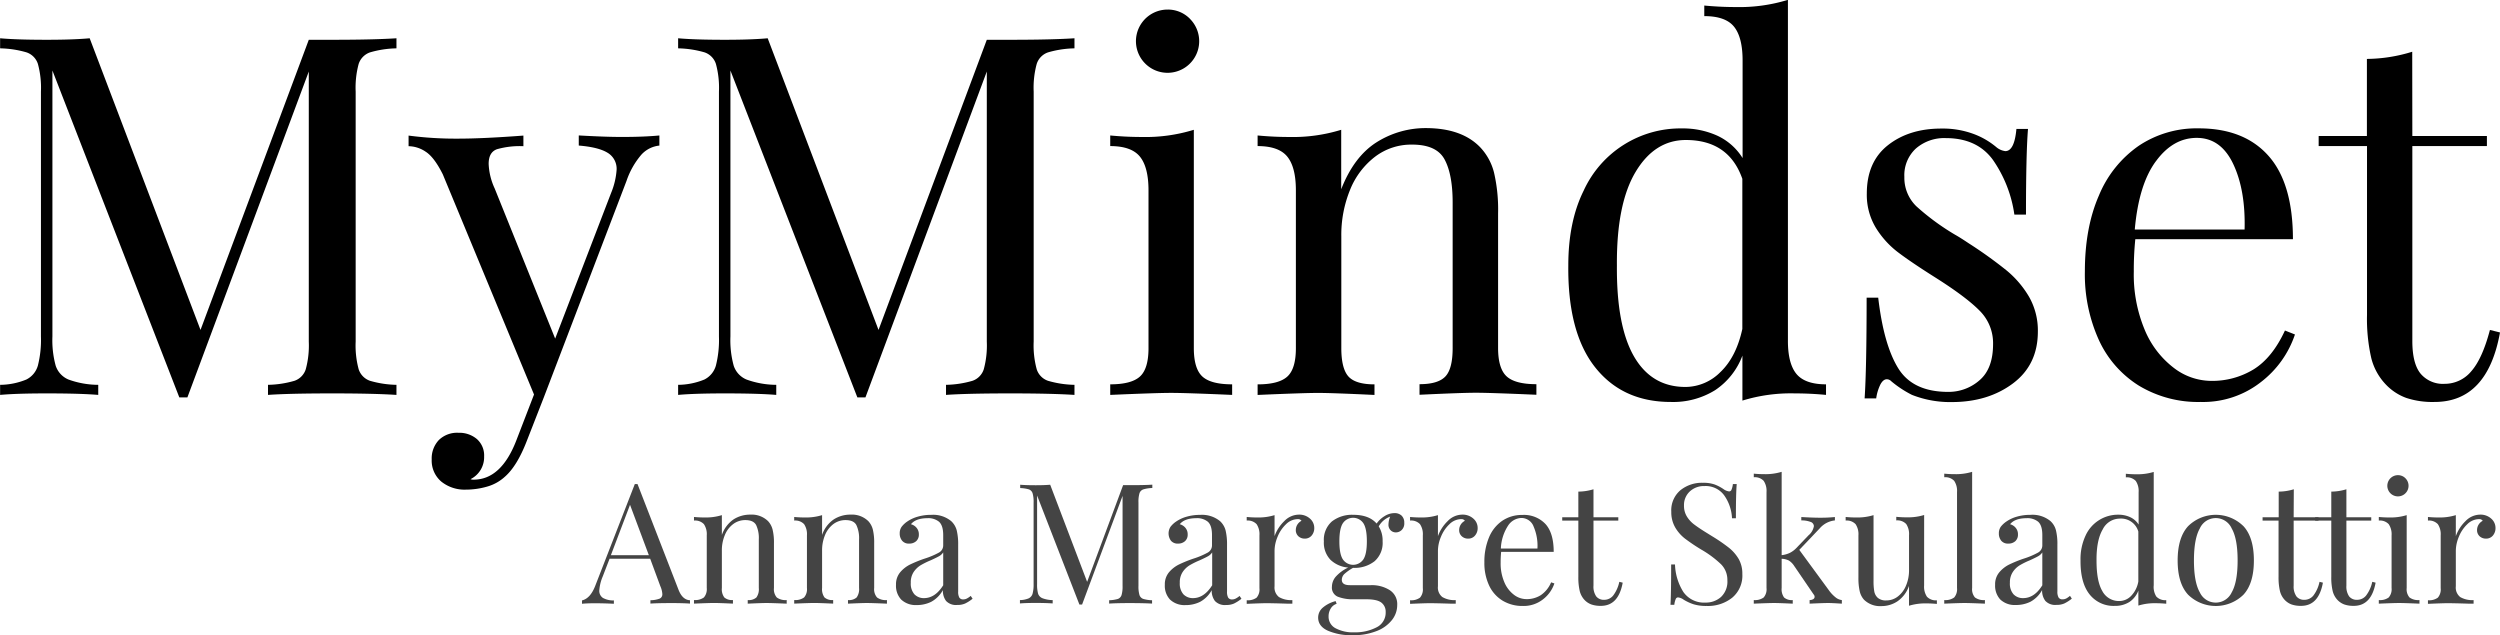 <?xml version="1.0" encoding="UTF-8"?>
<svg xmlns="http://www.w3.org/2000/svg" id="Lag_1" data-name="Lag 1" viewBox="0 0 694.97 176.57">
  <defs>
    <style>.cls-1{fill:#444;}</style>
  </defs>
  <title>anna-logo</title>
  <path d="M421.89,264.23a5.06,5.06,0,0,0-3.16,3.22,25.35,25.35,0,0,0-.83,7.7v69.46a25.35,25.35,0,0,0,.83,7.7,5.06,5.06,0,0,0,3.16,3.22,28,28,0,0,0,7.35,1.12v2.8q-6.45-.42-17.79-.42-12,0-17.92.42v-2.8a28,28,0,0,0,7.35-1.12,5,5,0,0,0,3.15-3.22,25.28,25.28,0,0,0,.84-7.7V269.55l-33.75,90.6h-2.24L333.6,269.27v73.94a26.75,26.75,0,0,0,.91,8.12,6.29,6.29,0,0,0,3.57,3.85,24.58,24.58,0,0,0,8.26,1.47v2.8q-5-.42-14.28-.42-8.42,0-13,.42v-2.8a19.63,19.63,0,0,0,7.28-1.47,6.2,6.2,0,0,0,3.23-3.92,29.09,29.09,0,0,0,.84-8.05V275.15a25.28,25.28,0,0,0-.84-7.7,5,5,0,0,0-3.16-3.22,28,28,0,0,0-7.35-1.12v-2.8q4.62.42,13,.42,7.28,0,11.9-.42l30.81,81.08,30.1-80.66h6.58q11.35,0,17.79-.42v2.8A28,28,0,0,0,421.89,264.23Z" transform="translate(-319.03 -249.67)"></path>
  <path d="M502.33,287.33v2.81a7.84,7.84,0,0,0-5,2.52,22.13,22.13,0,0,0-4.13,7.28l-23,60.21-4.76,12.18q-2.67,6.87-6,9.81a12.23,12.23,0,0,1-5,2.8,21.32,21.32,0,0,1-5.88.84,10.3,10.3,0,0,1-6.86-2.24,7.65,7.65,0,0,1-2.66-6.17,7.43,7.43,0,0,1,2-5.39,7.26,7.26,0,0,1,5.46-2,7.53,7.53,0,0,1,5.11,1.75,6.06,6.06,0,0,1,2,4.83,6.8,6.8,0,0,1-3.78,6.31,2,2,0,0,0,.84.14q7.69,0,11.9-10.93l4.91-12.74-25.35-61.19c-1.59-3.18-3.17-5.28-4.76-6.3a8.7,8.7,0,0,0-4.76-1.54v-2.95a100,100,0,0,0,13.72.85q7,0,18.2-.85v2.95a23.31,23.31,0,0,0-7.35.84q-2.31.84-2.31,4.06a17.87,17.87,0,0,0,1.68,6.86l16.81,41.73,15.54-40.47a20.49,20.49,0,0,0,1.54-6.44,5.18,5.18,0,0,0-2.52-4.76q-2.52-1.55-8-2v-2.81q7.43.42,11.76.42C495.8,287.75,499.34,287.61,502.33,287.33Z" transform="translate(-319.03 -249.67)"></path>
  <path d="M610.37,264.23a5,5,0,0,0-3.15,3.22,25.28,25.28,0,0,0-.84,7.7v69.46a25.28,25.28,0,0,0,.84,7.7,5,5,0,0,0,3.15,3.22,28,28,0,0,0,7.35,1.12v2.8q-6.45-.42-17.79-.42-12,0-17.92.42v-2.8a28,28,0,0,0,7.35-1.12,5,5,0,0,0,3.15-3.22,25.28,25.28,0,0,0,.84-7.7V269.55l-33.74,90.6h-2.24l-35.29-90.88v73.94a26.75,26.75,0,0,0,.91,8.12,6.29,6.29,0,0,0,3.57,3.85,24.63,24.63,0,0,0,8.26,1.47v2.8q-5-.42-14.28-.42-8.4,0-13,.42v-2.8a19.74,19.74,0,0,0,7.29-1.47,6.22,6.22,0,0,0,3.22-3.92,29.09,29.09,0,0,0,.84-8.05V275.15a25.28,25.28,0,0,0-.84-7.7,5,5,0,0,0-3.15-3.22,28,28,0,0,0-7.36-1.12v-2.8q4.62.42,13,.42,7.28,0,11.9-.42l30.81,81.08,30.1-80.66h6.58q11.36,0,17.79-.42v2.8A28,28,0,0,0,610.37,264.23Z" transform="translate(-319.03 -249.67)"></path>
  <path d="M650.9,346.43c0,3.83.8,6.46,2.38,7.91s4.35,2.17,8.27,2.17v2.94q-12.88-.56-16.95-.56t-16.94.56v-2.94q5.88,0,8.26-2.17c1.59-1.45,2.38-4.08,2.38-7.91V302.6q0-6.44-2.38-9.38t-8.26-2.94v-2.95q4.49.42,8.68.42a45.62,45.62,0,0,0,14.56-2Zm-1-91.44a8.79,8.79,0,1,1-6.3-2.66A8.57,8.57,0,0,1,649.92,255Z" transform="translate(-319.03 -249.67)"></path>
  <path d="M730.58,290.69a15.82,15.82,0,0,1,3.78,7A45.57,45.57,0,0,1,735.48,309v37.39c0,3.83.8,6.46,2.38,7.91s4.34,2.17,8.27,2.17v2.94q-12.89-.56-16.81-.56t-15.68.56v-2.94c3.45,0,5.86-.72,7.21-2.17s2-4.08,2-7.91V306q0-7.84-2.24-12t-9.1-4.13a16.57,16.57,0,0,0-10.22,3.36,21.76,21.76,0,0,0-6.94,9.17,33.07,33.07,0,0,0-2.45,12.95v31.09c0,3.83.68,6.46,2,7.91s3.76,2.17,7.22,2.17v2.94q-11.77-.56-15.69-.56t-16.8.56v-2.94q5.88,0,8.26-2.17c1.59-1.45,2.38-4.08,2.38-7.91V302.6q0-6.44-2.38-9.38t-8.26-2.94v-2.95c3,.28,5.88.42,8.68.42a45.66,45.66,0,0,0,14.56-2v16.53q3.51-9,9.74-13a25.51,25.51,0,0,1,14.07-4Q725.54,285.37,730.58,290.69Z" transform="translate(-319.03 -249.67)"></path>
  <path d="M818.38,353.57q2.39,2.94,8.26,2.94v2.94c-2.89-.28-5.79-.42-8.68-.42a45.62,45.62,0,0,0-14.56,2V348.53a19.87,19.87,0,0,1-7.57,9.59,22.09,22.09,0,0,1-12.32,3.29q-13.44,0-21.07-9.66T755,323.46q0-12.18,4.27-20.79a29.58,29.58,0,0,1,27.37-17.3,23.11,23.11,0,0,1,9.74,2,16.39,16.39,0,0,1,7.07,6.24V266.47c0-4.29-.8-7.42-2.38-9.38s-4.34-2.94-8.27-2.94v-2.94q4.49.42,8.69.42a46,46,0,0,0,14.56-2v94.52Q816,350.63,818.38,353.57Zm-21-.56q4.33-4.2,6-11.9V299.38q-3.78-10.78-15.69-10.79-8.69,0-14,8.9t-5.18,26q-.13,16.82,4.76,25.28t14.28,8.47A13.77,13.77,0,0,0,797.38,353Z" transform="translate(-319.03 -249.67)"></path>
  <path d="M867.67,286.91a21.3,21.3,0,0,1,6.3,3.65,4.81,4.81,0,0,0,2.52,1.12q2.52,0,3.08-6.17h3.22q-.56,6.87-.56,23.81H879a35.28,35.28,0,0,0-6-15.26q-4.41-6-13.09-6a12,12,0,0,0-8.27,2.88,10.07,10.07,0,0,0-3.22,7.91,11,11,0,0,0,3.36,8.19,66.52,66.52,0,0,0,10.79,7.91q1.26.7,3.78,2.38a121.34,121.34,0,0,1,10.36,7.42,27.53,27.53,0,0,1,6.37,7.42,18.91,18.91,0,0,1,2.45,9.67q0,9.24-6.93,14.42t-17,5.18a28.9,28.9,0,0,1-11.07-2,29.66,29.66,0,0,1-5.74-3.78,1.74,1.74,0,0,0-1.26-.56c-.65,0-1.23.47-1.75,1.4a12.68,12.68,0,0,0-1.19,3.92h-3.22q.55-8,.56-28h3.22q1.54,13.17,5.6,19.68t13.87,6.51a13,13,0,0,0,8.68-3.22q3.78-3.22,3.78-10.08a12.7,12.7,0,0,0-3.71-9.24q-3.72-3.79-12.11-9.11-6.87-4.33-10.58-7.14A25,25,0,0,1,840.5,313a17.69,17.69,0,0,1-2.52-9.52q0-8.82,5.88-13.45t14.85-4.62A24.53,24.53,0,0,1,867.67,286.91Z" transform="translate(-319.03 -249.67)"></path>
  <path d="M957,342.65a27.83,27.83,0,0,1-9.46,13.23,26,26,0,0,1-16.73,5.53,31.83,31.83,0,0,1-17.22-4.55,29.26,29.26,0,0,1-11.13-12.74,44.12,44.12,0,0,1-3.86-19q0-12.18,3.92-21.14a31.29,31.29,0,0,1,11.07-13.79,28.94,28.94,0,0,1,16.66-4.84q12.6,0,19.39,7.64t6.8,23.17H912.62a85.06,85.06,0,0,0-.42,9,39.82,39.82,0,0,0,3,16.11,25.59,25.59,0,0,0,8,10.57,17.19,17.19,0,0,0,10.43,3.71,22.09,22.09,0,0,0,11.91-3.22q5.18-3.22,8.68-10.78Zm-38.65-48.17q-4.77,6.43-5.88,19H943q.29-10.92-3.15-18.2T929.7,288Q923.11,288,918.36,294.48Z" transform="translate(-319.03 -249.67)"></path>
  <path d="M989.63,287.47h20.73v2.81H989.63v54.19q0,6.3,2.32,9.1a8.11,8.11,0,0,0,6.65,2.8,9.57,9.57,0,0,0,7.42-3.5q3.08-3.5,5.18-11.48l2.8.7q-3.5,19.32-18.2,19.32a23.23,23.23,0,0,1-7.85-1.12,14.85,14.85,0,0,1-5.46-3.5,16.4,16.4,0,0,1-4.27-7.56,48.85,48.85,0,0,1-1.19-12V290.28H963.59v-2.81H977V266.05a43.56,43.56,0,0,0,12.6-2Z" transform="translate(-319.03 -249.67)"></path>
  <path class="cls-1" d="M510.84,416.53v.93c-1.25-.09-2.91-.14-5-.14q-4,0-6,.14v-.93a7.65,7.65,0,0,0,2.54-.44,1.28,1.28,0,0,0,.77-1.29,6.22,6.22,0,0,0-.56-2.19L499.78,405h-11.3l-1.91,4.95a12.07,12.07,0,0,0-.94,3.83,2.33,2.33,0,0,0,1,2.1,5.86,5.86,0,0,0,3.05.7v.93c-1.77-.09-3.56-.14-5.36-.14-1.4,0-2.57.05-3.5.14v-.93c1.55-.37,2.78-1.73,3.68-4.06l11-28.29h.75l11.39,29.36C508.36,415.47,509.44,416.47,510.84,416.53ZM499.4,404l-5.23-14-5.32,14Z" transform="translate(-319.03 -249.67)"></path>
  <path class="cls-1" d="M532.54,394.54a5.41,5.41,0,0,1,1.26,2.34,15.11,15.11,0,0,1,.38,3.78v12.46a3.48,3.48,0,0,0,.79,2.64,4.1,4.1,0,0,0,2.75.72v1c-2.86-.12-4.73-.18-5.6-.18s-2.61.06-5.23.18v-1a3.24,3.24,0,0,0,2.41-.72,3.9,3.9,0,0,0,.67-2.64V399.63a8.54,8.54,0,0,0-.74-4c-.5-.92-1.51-1.38-3-1.38a5.55,5.55,0,0,0-3.4,1.12,7.2,7.2,0,0,0-2.31,3.06,10.91,10.91,0,0,0-.82,4.32v10.36a3.84,3.84,0,0,0,.68,2.64,3.22,3.22,0,0,0,2.4.72v1c-2.61-.12-4.36-.18-5.23-.18s-2.74.06-5.6.18v-1a4.12,4.12,0,0,0,2.76-.72,3.53,3.53,0,0,0,.79-2.64V398.51a5,5,0,0,0-.79-3.13,3.39,3.39,0,0,0-2.76-1v-1a28.93,28.93,0,0,0,2.89.14,15.15,15.15,0,0,0,4.86-.65v5.51a8.7,8.7,0,0,1,3.24-4.32,8.5,8.5,0,0,1,4.69-1.33A6.51,6.51,0,0,1,532.54,394.54Z" transform="translate(-319.03 -249.67)"></path>
  <path class="cls-1" d="M560.41,394.54a5.41,5.41,0,0,1,1.26,2.34,15.18,15.18,0,0,1,.37,3.78v12.46a3.48,3.48,0,0,0,.8,2.64,4.07,4.07,0,0,0,2.75.72v1c-2.86-.12-4.73-.18-5.6-.18s-2.62.06-5.23.18v-1a3.22,3.22,0,0,0,2.4-.72,3.9,3.9,0,0,0,.68-2.64V399.63a8.52,8.52,0,0,0-.75-4c-.49-.92-1.51-1.38-3-1.38a5.58,5.58,0,0,0-3.41,1.12,7.36,7.36,0,0,0-2.31,3.06,11.09,11.09,0,0,0-.81,4.32v10.36a3.9,3.9,0,0,0,.67,2.64,3.23,3.23,0,0,0,2.41.72v1c-2.62-.12-4.36-.18-5.23-.18s-2.74.06-5.6.18v-1a4.1,4.1,0,0,0,2.75-.72,3.48,3.48,0,0,0,.79-2.64V398.51a5,5,0,0,0-.79-3.13,3.38,3.38,0,0,0-2.75-1v-1a28.78,28.78,0,0,0,2.89.14,15.19,15.19,0,0,0,4.86-.65v5.51a8.59,8.59,0,0,1,3.24-4.32,8.48,8.48,0,0,1,4.69-1.33A6.51,6.51,0,0,1,560.41,394.54Z" transform="translate(-319.03 -249.67)"></path>
  <path class="cls-1" d="M569.53,416.32a5.61,5.61,0,0,1-1.42-4.08,5.19,5.19,0,0,1,1.14-3.46,8.69,8.69,0,0,1,2.71-2.15,34.94,34.94,0,0,1,4.13-1.68,21.75,21.75,0,0,0,3.88-1.63,2.27,2.27,0,0,0,1.26-2v-2.89c0-1.81-.39-3-1.15-3.71a4.69,4.69,0,0,0-3.2-1q-3.25,0-4.62,1.68a3,3,0,0,1,1.57,1,2.76,2.76,0,0,1,.63,1.86,2.37,2.37,0,0,1-.75,1.85,2.75,2.75,0,0,1-1.91.67,2.36,2.36,0,0,1-2-.81,3.08,3.08,0,0,1-.66-2,3.11,3.11,0,0,1,.54-1.87,6.75,6.75,0,0,1,1.61-1.49,9.94,9.94,0,0,1,2.85-1.31,13.29,13.29,0,0,1,3.78-.51,7.88,7.88,0,0,1,5.51,1.73,5.34,5.34,0,0,1,1.56,2.59,16.46,16.46,0,0,1,.4,4v13a3.28,3.28,0,0,0,.32,1.68,1.23,1.23,0,0,0,1.12.51,2.21,2.21,0,0,0,1-.26,5.81,5.81,0,0,0,1.05-.72l.52.79a10.7,10.7,0,0,1-2.08,1.33,5.13,5.13,0,0,1-2.17.4,3.78,3.78,0,0,1-3.13-1.12,4.77,4.77,0,0,1-.88-3,8.21,8.21,0,0,1-3.23,3.24,9,9,0,0,1-4.1.91A5.84,5.84,0,0,1,569.53,416.32Zm11.7-3.95v-9.14a3.28,3.28,0,0,1-1.17,1.07c-.5.28-1.26.65-2.29,1.12a21.9,21.9,0,0,0-2.87,1.42,6.39,6.39,0,0,0-1.89,1.85,5.18,5.18,0,0,0-.79,3,4.45,4.45,0,0,0,1,3.18,3.61,3.61,0,0,0,2.71,1.07Q579,415.92,581.23,412.37Z" transform="translate(-319.03 -249.67)"></path>
  <path class="cls-1" d="M636.84,385.72a1.71,1.71,0,0,0-1.05,1.08,8.29,8.29,0,0,0-.28,2.56v23.16a8.29,8.29,0,0,0,.28,2.56,1.71,1.71,0,0,0,1.05,1.08,9.49,9.49,0,0,0,2.45.37v.93q-2.14-.13-5.93-.14c-2.67,0-4.67.05-6,.14v-.93a9.49,9.49,0,0,0,2.45-.37,1.71,1.71,0,0,0,1-1.08,8.29,8.29,0,0,0,.28-2.56v-25l-11.25,30.2h-.75l-11.76-30.3v24.65a9.13,9.13,0,0,0,.3,2.71A2.12,2.12,0,0,0,608.9,416a8.27,8.27,0,0,0,2.76.49v.93c-1.12-.09-2.71-.14-4.76-.14-1.87,0-3.32.05-4.34.14v-.93A6.52,6.52,0,0,0,605,416a2.07,2.07,0,0,0,1.08-1.31,9.92,9.92,0,0,0,.28-2.68V389.36a8.61,8.61,0,0,0-.28-2.56,1.71,1.71,0,0,0-1-1.08,9.57,9.57,0,0,0-2.45-.37v-.93c1,.09,2.47.14,4.34.14,1.61,0,2.94-.05,4-.14l10.27,27,10-26.88h2.19q3.78,0,5.93-.14v.93A9.49,9.49,0,0,0,636.84,385.72Z" transform="translate(-319.03 -249.67)"></path>
  <path class="cls-1" d="M644.26,416.32a5.61,5.61,0,0,1-1.42-4.08,5.19,5.19,0,0,1,1.14-3.46,8.69,8.69,0,0,1,2.71-2.15,34.94,34.94,0,0,1,4.13-1.68,21.59,21.59,0,0,0,3.87-1.63,2.27,2.27,0,0,0,1.26-2v-2.89c0-1.81-.38-3-1.14-3.71a4.69,4.69,0,0,0-3.2-1c-2.17,0-3.72.56-4.62,1.68a3,3,0,0,1,1.57,1,2.76,2.76,0,0,1,.63,1.86,2.37,2.37,0,0,1-.75,1.85,2.75,2.75,0,0,1-1.91.67,2.38,2.38,0,0,1-2-.81,3.44,3.44,0,0,1-.11-3.86,6.75,6.75,0,0,1,1.61-1.49,9.81,9.81,0,0,1,2.85-1.31,13.29,13.29,0,0,1,3.78-.51,7.88,7.88,0,0,1,5.51,1.73,5.34,5.34,0,0,1,1.56,2.59,16.46,16.46,0,0,1,.4,4v13a3.28,3.28,0,0,0,.32,1.68,1.23,1.23,0,0,0,1.12.51,2.21,2.21,0,0,0,1-.26,5.81,5.81,0,0,0,1.05-.72l.52.79a11,11,0,0,1-2.08,1.33,5.13,5.13,0,0,1-2.17.4,3.78,3.78,0,0,1-3.13-1.12,4.77,4.77,0,0,1-.89-3,8.13,8.13,0,0,1-3.22,3.24,9,9,0,0,1-4.1.91A5.84,5.84,0,0,1,644.26,416.32ZM656,412.37v-9.14a3.25,3.25,0,0,1-1.16,1.07c-.5.28-1.26.65-2.29,1.12a21.9,21.9,0,0,0-2.87,1.42,6.39,6.39,0,0,0-1.89,1.85,5.18,5.18,0,0,0-.79,3,4.45,4.45,0,0,0,1,3.18,3.61,3.61,0,0,0,2.71,1.07Q653.76,415.92,656,412.37Z" transform="translate(-319.03 -249.67)"></path>
  <path class="cls-1" d="M683.19,393.84a3.42,3.42,0,0,1,1.19,2.62,3.15,3.15,0,0,1-.72,2.08,2.43,2.43,0,0,1-1.94.86,2.55,2.55,0,0,1-1.75-.65,2.29,2.29,0,0,1-.72-1.78,2.89,2.89,0,0,1,1.58-2.52,1.12,1.12,0,0,0-1-.47,4.69,4.69,0,0,0-3.31,1.43,9.89,9.89,0,0,0-2.34,3.48,10.25,10.25,0,0,0-.84,3.87v9.89a3.36,3.36,0,0,0,1.24,3,6.66,6.66,0,0,0,3.71.84v1l-1.12,0c-3.17-.1-5.19-.14-6.07-.14s-2.64.06-5.5.18v-1a4.1,4.1,0,0,0,2.75-.72,3.48,3.48,0,0,0,.79-2.64V398.51a5,5,0,0,0-.79-3.13,3.38,3.38,0,0,0-2.75-1v-1a28.78,28.78,0,0,0,2.89.14,15.09,15.09,0,0,0,4.85-.65v5.84a11,11,0,0,1,2.69-4.16,5.71,5.71,0,0,1,4.08-1.82A4.41,4.41,0,0,1,683.19,393.84Z" transform="translate(-319.03 -249.67)"></path>
  <path class="cls-1" d="M705.6,397.07a2.14,2.14,0,0,1-.59-1.64,6.16,6.16,0,0,1,.47-2.15A6.06,6.06,0,0,0,702.3,396a7.41,7.41,0,0,1,1.08,4.16,6.77,6.77,0,0,1-2.24,5.53,9,9,0,0,1-5.93,1.84h-.05a13.39,13.39,0,0,0-2.33,1.63,2.26,2.26,0,0,0-.79,1.69c0,1,.74,1.49,2.24,1.49h5.83a9.28,9.28,0,0,1,5.25,1.38,4.6,4.6,0,0,1,2.08,4.13A6.72,6.72,0,0,1,706,422a9.92,9.92,0,0,1-4.25,3.08,17.49,17.49,0,0,1-6.76,1.17,16.4,16.4,0,0,1-6.8-1.24c-1.82-.82-2.73-2.05-2.73-3.66a3.61,3.61,0,0,1,1.29-2.76,8.8,8.8,0,0,1,3.57-1.82l.28.75a2.93,2.93,0,0,0-1.64,1.31,4.09,4.09,0,0,0-.6,2.19,3.61,3.61,0,0,0,1.93,3.29,10.27,10.27,0,0,0,5.21,1.14,12.83,12.83,0,0,0,6.16-1.37,4.54,4.54,0,0,0,2.57-4.27,3.15,3.15,0,0,0-1.19-2.62c-.8-.62-2.2-.93-4.23-.93h-3.45a11.43,11.43,0,0,1-4.41-.7,2.73,2.73,0,0,1-1.66-2.8,4.36,4.36,0,0,1,1.05-2.76,10.87,10.87,0,0,1,3.48-2.56,8,8,0,0,1-4.93-2.15,6.87,6.87,0,0,1-1.84-5.13,6.78,6.78,0,0,1,2.24-5.54,9.1,9.1,0,0,1,5.93-1.84c2.92,0,5.09.81,6.49,2.43a7.43,7.43,0,0,1,2.24-2.08,5.23,5.23,0,0,1,2.71-.82,2.8,2.8,0,0,1,2,.7,2.66,2.66,0,0,1,.74,2,2.51,2.51,0,0,1-.72,2,2.33,2.33,0,0,1-1.61.66A2,2,0,0,1,705.6,397.07ZM698,405.21q1-1.47,1-5.06t-1-5.07a3.44,3.44,0,0,0-5.64,0q-1,1.47-1,5.07t1,5.06a3.44,3.44,0,0,0,5.64,0Z" transform="translate(-319.03 -249.67)"></path>
  <path class="cls-1" d="M728.61,393.84a3.42,3.42,0,0,1,1.19,2.62,3.11,3.11,0,0,1-.73,2.08,2.39,2.39,0,0,1-1.93.86,2.53,2.53,0,0,1-1.75-.65,2.26,2.26,0,0,1-.73-1.78,2.9,2.9,0,0,1,1.59-2.52,1.13,1.13,0,0,0-1-.47,4.69,4.69,0,0,0-3.31,1.43,9.89,9.89,0,0,0-2.34,3.48,10.25,10.25,0,0,0-.84,3.87v9.89a3.33,3.33,0,0,0,1.24,3,6.63,6.63,0,0,0,3.71.84v1l-1.12,0c-3.17-.1-5.2-.14-6.07-.14s-2.64.06-5.51.18v-1a4.12,4.12,0,0,0,2.76-.72,3.48,3.48,0,0,0,.79-2.64V398.51a5,5,0,0,0-.79-3.13,3.39,3.39,0,0,0-2.76-1v-1a29,29,0,0,0,2.9.14,15.09,15.09,0,0,0,4.85-.65v5.84a11,11,0,0,1,2.69-4.16,5.69,5.69,0,0,1,4.08-1.82A4.44,4.44,0,0,1,728.61,393.84Z" transform="translate(-319.03 -249.67)"></path>
  <path class="cls-1" d="M751.13,411.86a9.29,9.29,0,0,1-3.15,4.41,8.67,8.67,0,0,1-5.58,1.85,10.62,10.62,0,0,1-5.74-1.52,9.74,9.74,0,0,1-3.71-4.25,14.65,14.65,0,0,1-1.28-6.32,17.5,17.5,0,0,1,1.3-7,10.39,10.39,0,0,1,3.69-4.6,9.71,9.71,0,0,1,5.55-1.61,8.2,8.2,0,0,1,6.47,2.55c1.51,1.69,2.26,4.27,2.26,7.72H736.33a29.3,29.3,0,0,0-.14,3,13.21,13.21,0,0,0,1,5.36,8.49,8.49,0,0,0,2.66,3.53,5.74,5.74,0,0,0,3.47,1.24,7.32,7.32,0,0,0,4-1.08,8,8,0,0,0,2.9-3.59ZM738.25,395.8a12.58,12.58,0,0,0-2,6.35h10.17a13.49,13.49,0,0,0-1.05-6.07,3.64,3.64,0,0,0-3.38-2.42A4.59,4.59,0,0,0,738.25,395.8Z" transform="translate(-319.03 -249.67)"></path>
  <path class="cls-1" d="M762,393.47h6.9v.93H762v18.07a4.71,4.71,0,0,0,.77,3,2.68,2.68,0,0,0,2.21.94,3.19,3.19,0,0,0,2.48-1.17,9.54,9.54,0,0,0,1.72-3.83l.94.23q-1.17,6.45-6.07,6.45a7.66,7.66,0,0,1-2.61-.38,4.92,4.92,0,0,1-1.83-1.16,5.62,5.62,0,0,1-1.42-2.52,16.5,16.5,0,0,1-.4-4V394.4h-4.48v-.93h4.48v-7.14a14.59,14.59,0,0,0,4.21-.65Z" transform="translate(-319.03 -249.67)"></path>
  <path class="cls-1" d="M795.68,384.35a11.56,11.56,0,0,1,2.45,1.28,3.35,3.35,0,0,0,1.59.65.71.71,0,0,0,.65-.49,5.57,5.57,0,0,0,.38-1.56h1.07c-.16,1.8-.23,5-.23,9.52h-1.08a12,12,0,0,0-2.17-6.37,6.36,6.36,0,0,0-5.48-2.59,5.72,5.72,0,0,0-4.11,1.52,5.14,5.14,0,0,0-1.59,3.89,5.62,5.62,0,0,0,.82,3.08,7.92,7.92,0,0,0,2.08,2.24c.84.63,2,1.42,3.59,2.39l1.35.84a47.14,47.14,0,0,1,4.65,3.19,11.44,11.44,0,0,1,2.73,3.15,8.23,8.23,0,0,1,1,4.16,8,8,0,0,1-2.8,6.56,10.8,10.8,0,0,1-7.1,2.31,12,12,0,0,1-3.66-.47,13,13,0,0,1-2.73-1.26,3.35,3.35,0,0,0-1.59-.65.71.71,0,0,0-.65.49,5.48,5.48,0,0,0-.38,1.56h-1.07c.12-1.71.19-5.45.19-11.2h1.07a15.25,15.25,0,0,0,2.33,7.65,7,7,0,0,0,6.16,2.94,6.27,6.27,0,0,0,4.3-1.56,5.87,5.87,0,0,0,1.77-4.65,6.13,6.13,0,0,0-1.75-4.43,28.4,28.4,0,0,0-5.53-4.11,52.48,52.48,0,0,1-4.46-3,10.83,10.83,0,0,1-2.77-3.15,8.4,8.4,0,0,1-1.08-4.32,7.32,7.32,0,0,1,2.52-6,9.5,9.5,0,0,1,6.26-2.08A9.39,9.39,0,0,1,795.68,384.35Z" transform="translate(-319.03 -249.67)"></path>
  <path class="cls-1" d="M829.36,415.78a3.34,3.34,0,0,0,1.68.7v1q-2.81-.18-3.78-.18c-.84,0-2.57.06-5.18.18v-1a1.94,1.94,0,0,0,1-.25.74.74,0,0,0,.39-.63,1,1,0,0,0-.28-.7l-5.36-7.85a5,5,0,0,0-1.52-1.56,4.94,4.94,0,0,0-2-.49v8.12a3.9,3.9,0,0,0,.67,2.64,3.23,3.23,0,0,0,2.41.72v1c-2.62-.12-4.34-.18-5.18-.18s-2.79.06-5.65.18v-1a4.1,4.1,0,0,0,2.75-.72,3.48,3.48,0,0,0,.79-2.64V386.47a5,5,0,0,0-.79-3.13,3.38,3.38,0,0,0-2.75-1v-1a28.78,28.78,0,0,0,2.89.14,15.48,15.48,0,0,0,4.86-.65V404a7.31,7.31,0,0,0,2.26-.63,6.58,6.58,0,0,0,1.75-1.28l3.45-3.6a4.24,4.24,0,0,0,1.5-2.56,1.3,1.3,0,0,0-1-1.2,6.72,6.72,0,0,0-2.5-.39v-.94c2.18.13,3.94.19,5.28.19a39.39,39.39,0,0,0,4.06-.19v.94a6.43,6.43,0,0,0-4.2,2.19l-5.7,6,8.45,11.53A9.86,9.86,0,0,0,829.36,415.78Z" transform="translate(-319.03 -249.67)"></path>
  <path class="cls-1" d="M853.91,412.42a5,5,0,0,0,.79,3.13,3.39,3.39,0,0,0,2.76,1v1c-1-.09-1.93-.14-2.9-.14a15.41,15.41,0,0,0-4.85.65v-5.5a8.63,8.63,0,0,1-3.17,4.24,8,8,0,0,1-4.49,1.36,6.38,6.38,0,0,1-4.85-1.78A5.3,5.3,0,0,1,836,414a16.49,16.49,0,0,1-.35-3.73V398.51a5,5,0,0,0-.79-3.13,3.39,3.39,0,0,0-2.76-1v-1a28.15,28.15,0,0,0,2.9.14,15.13,15.13,0,0,0,4.85-.65v18.34a15.87,15.87,0,0,0,.21,2.88,3.14,3.14,0,0,0,1,1.79,3.4,3.4,0,0,0,2.36.7,5.13,5.13,0,0,0,3.22-1.12,7.34,7.34,0,0,0,2.26-3.05,10.85,10.85,0,0,0,.82-4.28v-9.66a5,5,0,0,0-.79-3.13,3.39,3.39,0,0,0-2.76-1v-1a28.15,28.15,0,0,0,2.9.14,15.13,15.13,0,0,0,4.85-.65Z" transform="translate(-319.03 -249.67)"></path>
  <path class="cls-1" d="M867.26,413.12a3.48,3.48,0,0,0,.79,2.64,4.12,4.12,0,0,0,2.76.72v1c-2.87-.12-4.75-.18-5.65-.18s-2.79.06-5.65.18v-1a4.12,4.12,0,0,0,2.76-.72,3.53,3.53,0,0,0,.79-2.64V386.47a5,5,0,0,0-.79-3.13,3.39,3.39,0,0,0-2.76-1v-1a28.15,28.15,0,0,0,2.9.14,15.41,15.41,0,0,0,4.85-.65Z" transform="translate(-319.03 -249.67)"></path>
  <path class="cls-1" d="M875.08,416.32a5.62,5.62,0,0,1-1.43-4.08,5.14,5.14,0,0,1,1.15-3.46,8.57,8.57,0,0,1,2.71-2.15,34.24,34.24,0,0,1,4.13-1.68,21.59,21.59,0,0,0,3.87-1.63,2.27,2.27,0,0,0,1.26-2v-2.89c0-1.81-.38-3-1.14-3.71a4.7,4.7,0,0,0-3.2-1q-3.27,0-4.62,1.68a3,3,0,0,1,1.56,1,2.76,2.76,0,0,1,.63,1.86,2.4,2.4,0,0,1-.74,1.85,2.76,2.76,0,0,1-1.92.67,2.38,2.38,0,0,1-2-.81,3.13,3.13,0,0,1-.65-2,3.18,3.18,0,0,1,.53-1.87,6.82,6.82,0,0,1,1.62-1.49,9.74,9.74,0,0,1,2.84-1.31,13.29,13.29,0,0,1,3.78-.51A7.85,7.85,0,0,1,889,394.5a5.19,5.19,0,0,1,1.56,2.59,16,16,0,0,1,.4,4v13a3.26,3.26,0,0,0,.33,1.68,1.23,1.23,0,0,0,1.12.51,2.27,2.27,0,0,0,1.05-.26,5.81,5.81,0,0,0,1-.72l.51.79a11,11,0,0,1-2.07,1.33,5.15,5.15,0,0,1-2.18.4,3.76,3.76,0,0,1-3.12-1.12,4.77,4.77,0,0,1-.89-3,8.19,8.19,0,0,1-3.22,3.24,9,9,0,0,1-4.11.91A5.82,5.82,0,0,1,875.08,416.32Zm11.69-3.95v-9.14a3.28,3.28,0,0,1-1.17,1.07c-.49.28-1.26.65-2.28,1.12a21.28,21.28,0,0,0-2.87,1.42,6.16,6.16,0,0,0-1.89,1.85,5.19,5.19,0,0,0-.8,3,4.41,4.41,0,0,0,1,3.18,3.59,3.59,0,0,0,2.71,1.07Q884.58,415.92,886.77,412.37Z" transform="translate(-319.03 -249.67)"></path>
  <path class="cls-1" d="M918.46,415.5a3.35,3.35,0,0,0,2.76,1v1c-1-.09-1.93-.14-2.9-.14a15.06,15.06,0,0,0-4.85.66v-4.16A6.63,6.63,0,0,1,911,417a7.37,7.37,0,0,1-4.11,1.1,8.46,8.46,0,0,1-7-3.22q-2.55-3.22-2.5-9.43a15.43,15.43,0,0,1,1.42-6.93,9.88,9.88,0,0,1,9.13-5.77,7.67,7.67,0,0,1,3.24.68,5.43,5.43,0,0,1,2.36,2.07v-9a5,5,0,0,0-.79-3.13,3.39,3.39,0,0,0-2.76-1v-1a29,29,0,0,0,2.9.14,15.41,15.41,0,0,0,4.85-.65v31.5A4.94,4.94,0,0,0,918.46,415.5Zm-7-.18a7.6,7.6,0,0,0,2-4V397.44a5,5,0,0,0-5.23-3.6,5.31,5.31,0,0,0-4.67,3q-1.77,3-1.72,8.66c0,3.73.49,6.54,1.58,8.42a5.2,5.2,0,0,0,4.76,2.83A4.58,4.58,0,0,0,911.46,415.32Z" transform="translate(-319.03 -249.67)"></path>
  <path class="cls-1" d="M942.67,395.92q2.91,3.15,2.91,9.55T942.67,415a11,11,0,0,1-15.36,0q-2.92-3.14-2.92-9.52t2.92-9.55a10.94,10.94,0,0,1,15.36,0Zm-12.12.66q-1.63,2.87-1.63,8.89t1.63,8.87a4.88,4.88,0,0,0,8.87,0q1.64-2.85,1.64-8.87t-1.64-8.89a4.85,4.85,0,0,0-8.87,0Z" transform="translate(-319.03 -249.67)"></path>
  <path class="cls-1" d="M956.64,393.47h6.91v.93h-6.91v18.07a4.71,4.71,0,0,0,.78,3,2.68,2.68,0,0,0,2.21.94,3.19,3.19,0,0,0,2.48-1.17,9.54,9.54,0,0,0,1.72-3.83l.94.23q-1.17,6.45-6.07,6.45a7.76,7.76,0,0,1-2.62-.38,5,5,0,0,1-1.82-1.16,5.53,5.53,0,0,1-1.42-2.52,16.5,16.5,0,0,1-.4-4V394.4H948v-.93h4.48v-7.14a14.45,14.45,0,0,0,4.2-.65Z" transform="translate(-319.03 -249.67)"></path>
  <path class="cls-1" d="M971.3,393.47h6.91v.93H971.3v18.07a4.77,4.77,0,0,0,.77,3,2.69,2.69,0,0,0,2.22.94,3.17,3.17,0,0,0,2.47-1.17,9.53,9.53,0,0,0,1.73-3.83l.93.23q-1.17,6.45-6.07,6.45a7.7,7.7,0,0,1-2.61-.38,5,5,0,0,1-1.82-1.16,5.53,5.53,0,0,1-1.42-2.52,16,16,0,0,1-.4-4V394.4h-4.48v-.93h4.48v-7.14a14.57,14.57,0,0,0,4.2-.65Z" transform="translate(-319.03 -249.67)"></path>
  <path class="cls-1" d="M988.06,413.12a3.48,3.48,0,0,0,.79,2.64,4.12,4.12,0,0,0,2.76.72v1c-2.87-.12-4.75-.18-5.65-.18s-2.79.06-5.65.18v-1a4.09,4.09,0,0,0,2.75-.72,3.48,3.48,0,0,0,.8-2.64V398.51a5,5,0,0,0-.8-3.13,3.36,3.36,0,0,0-2.75-1v-1a29,29,0,0,0,2.9.14,15.13,15.13,0,0,0,4.85-.65Zm-.33-30.48a2.95,2.95,0,1,1-2.1-.88A2.87,2.87,0,0,1,987.73,382.64Z" transform="translate(-319.03 -249.67)"></path>
  <path class="cls-1" d="M1011.56,393.84a3.42,3.42,0,0,1,1.19,2.62,3.15,3.15,0,0,1-.72,2.08,2.43,2.43,0,0,1-1.94.86,2.55,2.55,0,0,1-1.75-.65,2.29,2.29,0,0,1-.72-1.78,2.91,2.91,0,0,1,1.58-2.52,1.12,1.12,0,0,0-1-.47,4.71,4.71,0,0,0-3.31,1.43,9.86,9.86,0,0,0-2.33,3.48,10.25,10.25,0,0,0-.84,3.87v9.89a3.35,3.35,0,0,0,1.23,3,6.66,6.66,0,0,0,3.71.84v1l-1.12,0c-3.17-.1-5.19-.14-6.07-.14s-2.64.06-5.5.18v-1a4.1,4.1,0,0,0,2.75-.72,3.48,3.48,0,0,0,.79-2.64V398.51a5,5,0,0,0-.79-3.13,3.38,3.38,0,0,0-2.75-1v-1a28.78,28.78,0,0,0,2.89.14,15.19,15.19,0,0,0,4.86-.65v5.84a11,11,0,0,1,2.68-4.16,5.71,5.71,0,0,1,4.08-1.82A4.41,4.41,0,0,1,1011.56,393.84Z" transform="translate(-319.03 -249.67)"></path>
</svg>
